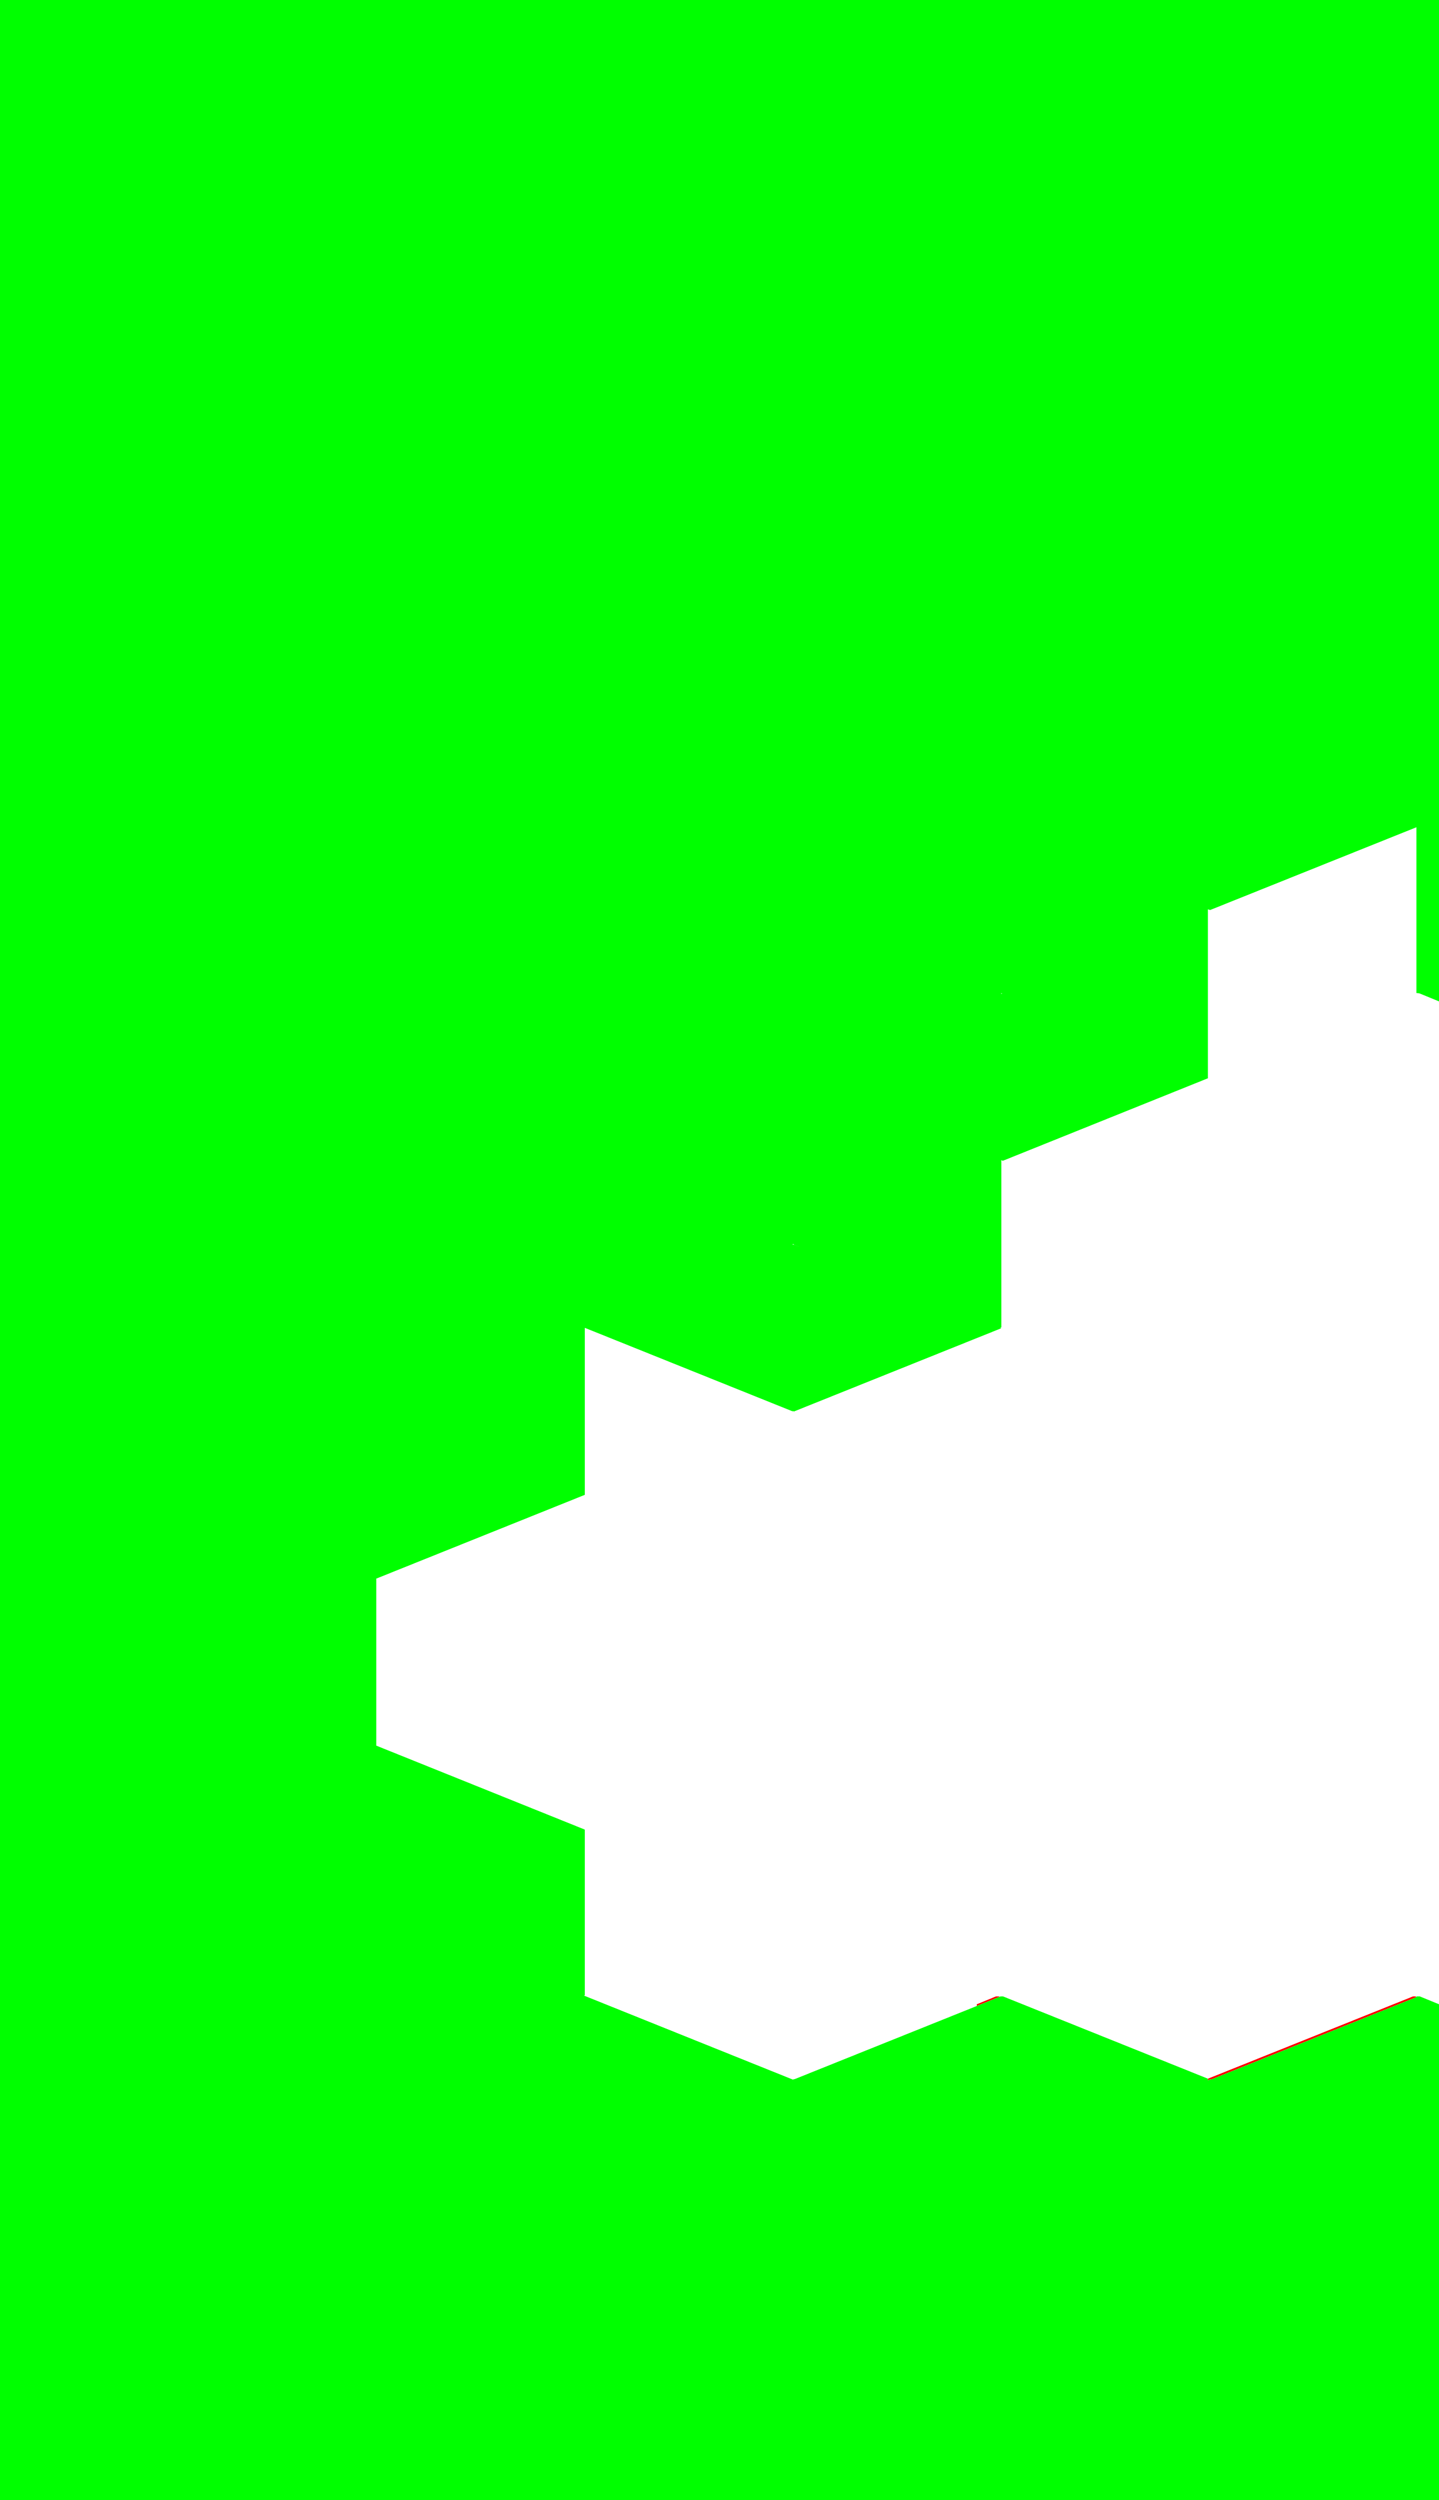 <?xml version="1.0" encoding="UTF-8" standalone="no"?>
<svg xmlns:xlink="http://www.w3.org/1999/xlink" height="508.95px" width="292.95px" xmlns="http://www.w3.org/2000/svg">
  <g transform="matrix(1.0, 0.0, 0.0, 1.0, 245.8, 147.0)">
    <path d="M42.55 259.5 L42.55 259.55 0.95 276.25 0.85 276.25 0.75 276.3 0.65 276.35 0.6 276.3 0.1 276.5 0.1 276.15 41.85 259.4 42.35 259.4 42.55 259.5 M-42.35 259.5 L-46.95 261.35 -46.95 261.0 -43.05 259.4 -42.35 259.4 -42.35 259.5 M0.6 276.3 L0.7 276.25 0.6 276.25 0.5 276.3 0.45 276.25 0.4 276.3 0.45 276.3 0.5 276.3 0.6 276.3" fill="#ff0000" fill-rule="evenodd" stroke="none"/>
    <path d="M42.55 259.5 L42.55 259.4 43.25 259.4 47.15 261.0 47.15 361.95 -245.8 361.95 -245.8 -147.0 47.15 -147.0 47.15 56.85 43.25 55.25 43.1 55.2 42.55 55.15 42.55 21.4 0.55 38.25 0.1 38.1 0.1 72.5 -41.65 89.3 -41.9 89.2 -42.05 89.25 -41.95 89.3 -41.95 123.2 -42.05 123.25 -42.1 123.25 -42.15 123.3 -42.0 123.35 -42.0 123.4 -84.1 140.3 -84.15 140.35 -84.3 140.25 -84.35 140.25 -84.45 140.3 -126.75 123.3 -126.75 157.3 -169.2 174.35 -169.2 208.35 -126.85 225.4 -126.8 225.45 -126.75 225.45 -126.75 259.15 -126.9 259.25 -126.75 259.3 -84.35 276.35 -84.2 276.25 -84.05 276.25 -46.95 261.35 -42.35 259.5 -42.1 259.4 -41.6 259.4 0.1 276.15 0.1 276.5 0.6 276.3 0.65 276.35 0.75 276.3 0.85 276.25 0.95 276.25 42.55 259.55 42.55 259.5 M0.6 276.3 L0.5 276.3 0.45 276.3 0.4 276.3 0.45 276.25 0.5 276.3 0.6 276.25 0.7 276.25 0.6 276.3 M-42.05 55.25 L-41.95 55.3 -41.9 55.3 -41.75 55.25 -41.9 55.2 -41.95 55.2 -42.05 55.25 M-84.35 106.25 L-84.45 106.3 -84.4 106.4 -84.35 106.35 -84.3 106.35 -82.7 106.95 -84.15 106.4 -84.15 106.35 -84.3 106.25 -84.35 106.25" fill="#00ff00" fill-rule="evenodd" stroke="none"/>
  </g>
</svg>
